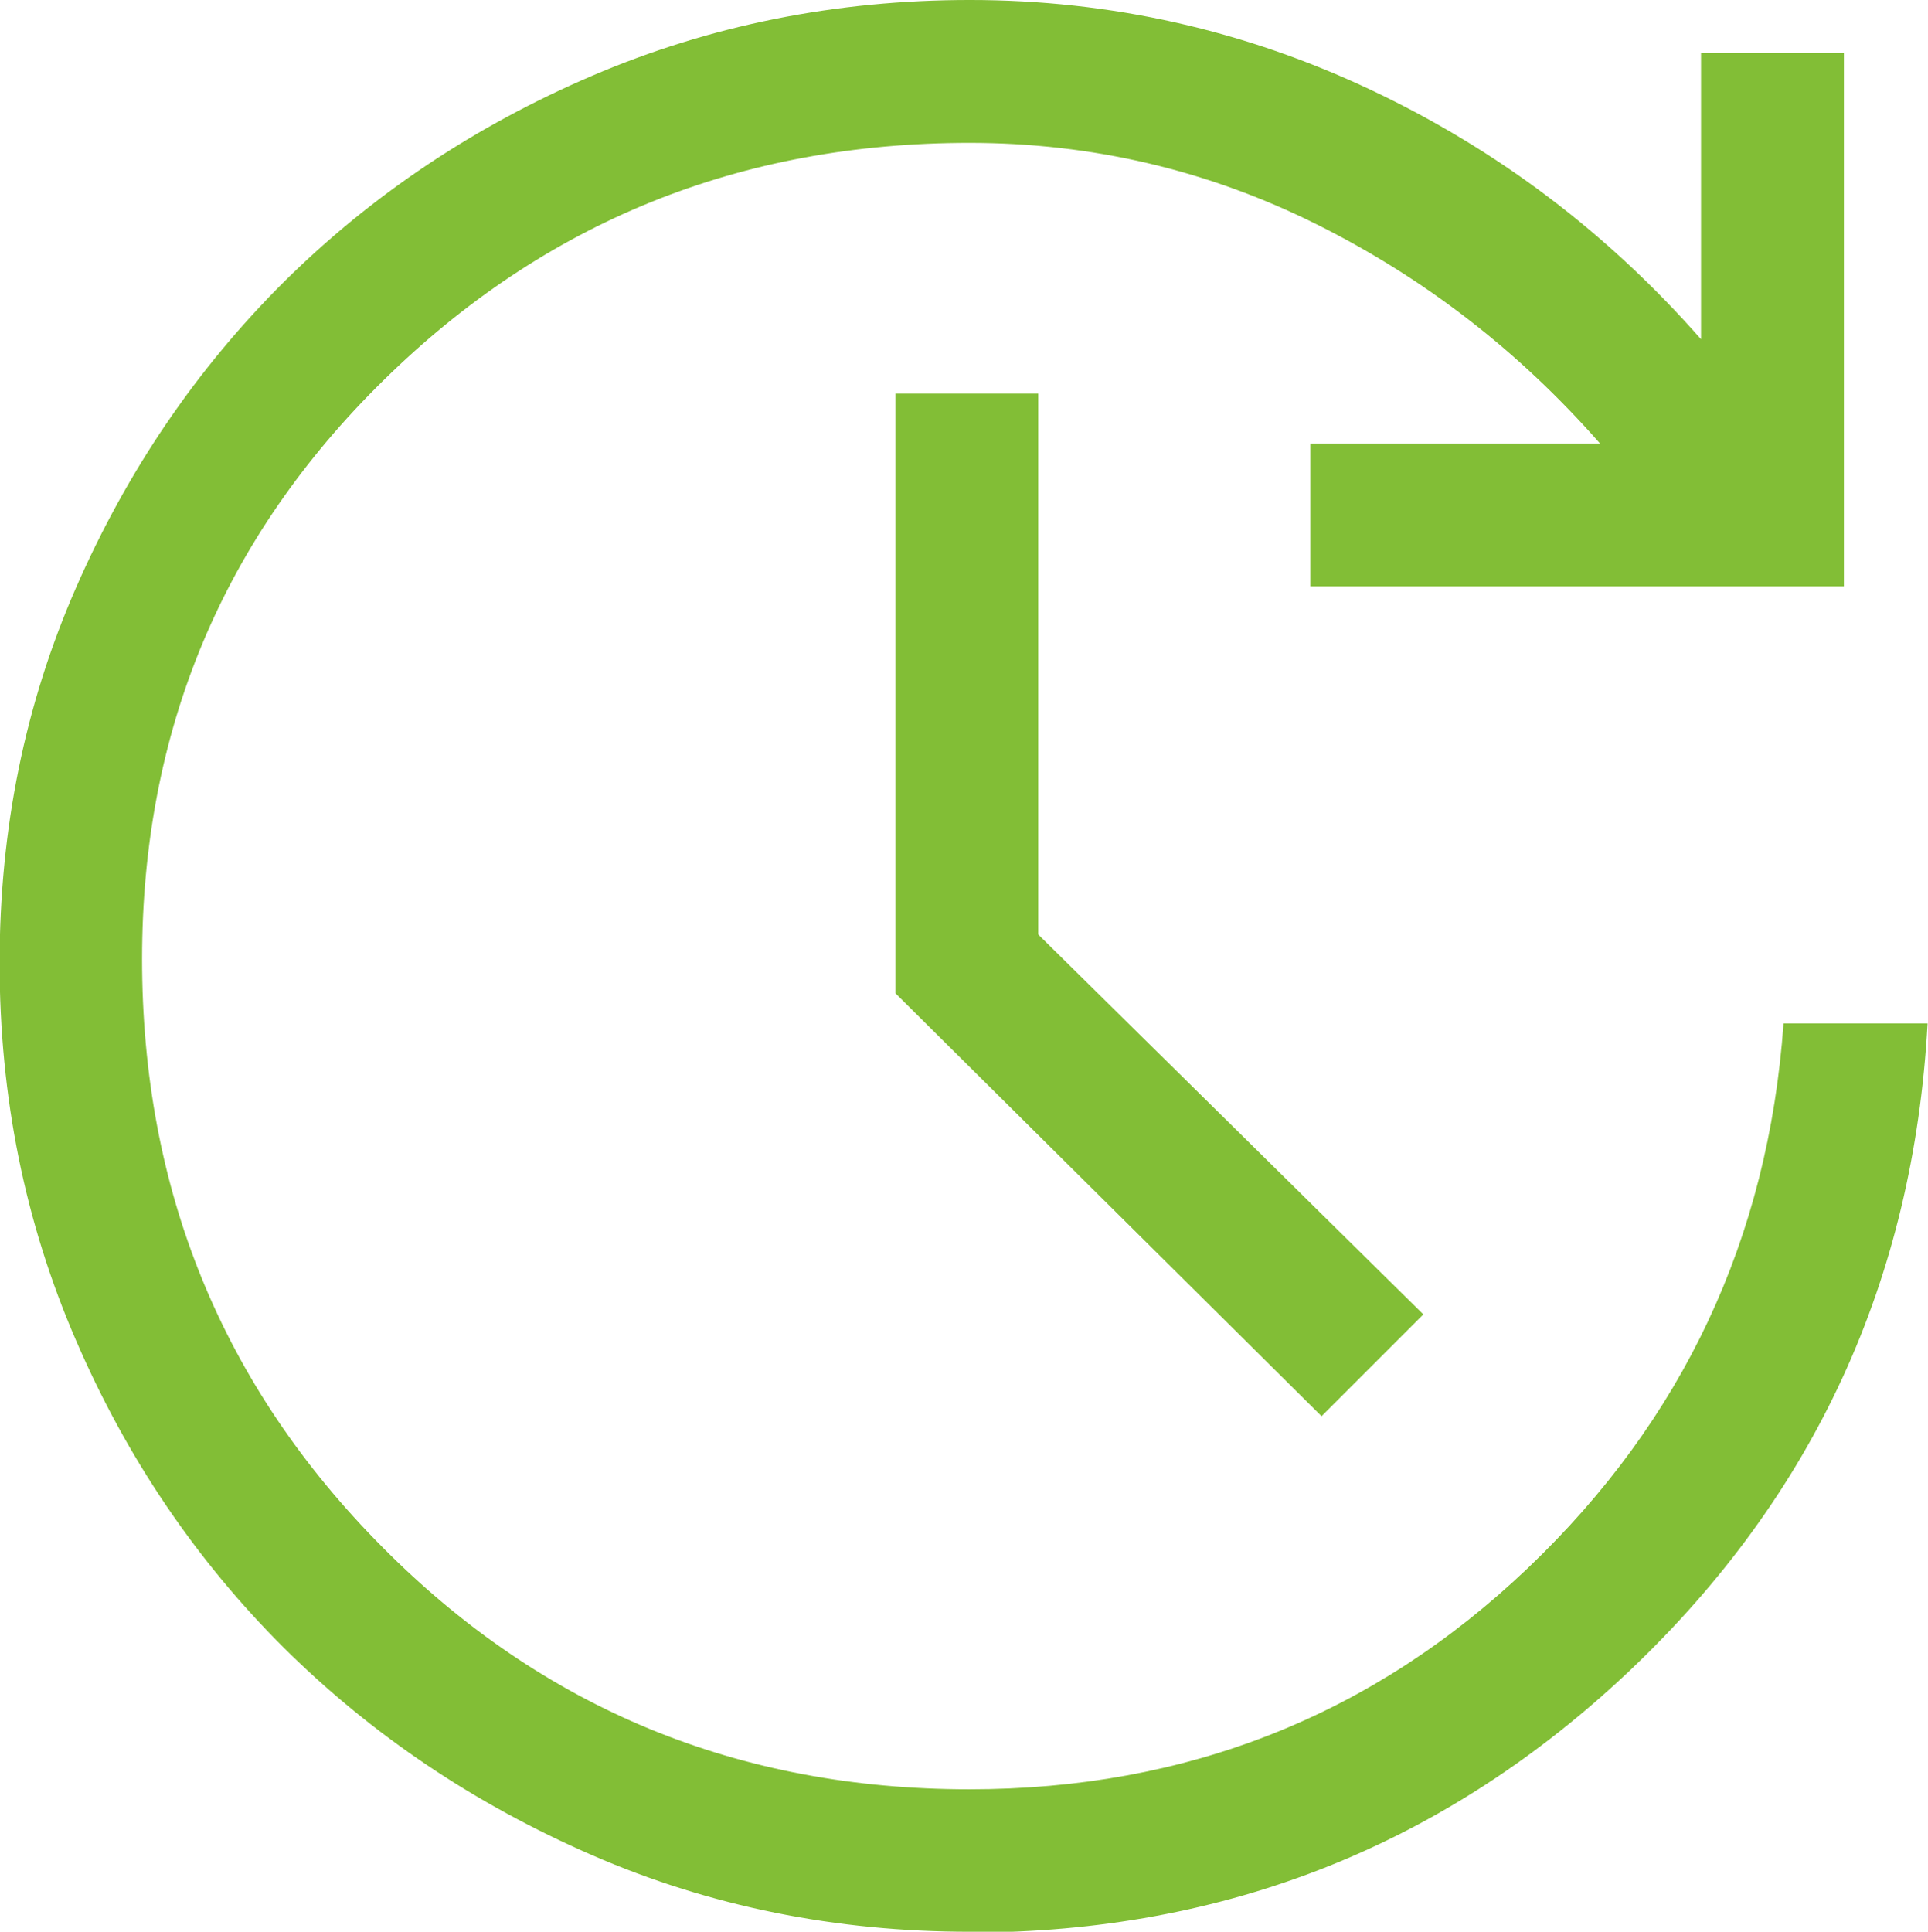 <?xml version="1.0" encoding="UTF-8"?>
<svg id="b" data-name="Layer 2" xmlns="http://www.w3.org/2000/svg" width="47.91" height="48" viewBox="0 0 47.91 48">
  <g id="c" data-name="Layer 1">
    <path d="M24.1,48c-3.33,0-6.46-.63-9.38-1.9-2.92-1.27-5.47-2.98-7.66-5.15-2.18-2.17-3.91-4.72-5.17-7.64-1.27-2.93-1.9-6.05-1.9-9.38s.63-6.43,1.9-9.33c1.27-2.9,2.99-5.43,5.17-7.6,2.18-2.16,4.74-3.87,7.66-5.12,2.92-1.25,6.05-1.88,9.38-1.88,3.5,0,6.83.75,9.98,2.24,3.15,1.49,5.88,3.56,8.19,6.19V1.32h3.55v13.25h-13.26v-3.55h7.2c-2.01-2.29-4.36-4.11-7.05-5.45-2.69-1.34-5.57-2.02-8.62-2.02-5.7,0-10.55,1.96-14.55,5.89-4,3.92-6.01,8.72-6.01,14.39,0,5.74,1.99,10.61,5.98,14.62,3.98,4.01,8.84,6.01,14.58,6.01,5.4,0,10.03-1.83,13.88-5.5,3.85-3.67,5.97-8.18,6.35-13.53h3.58c-.35,6.37-2.81,11.72-7.39,16.07-4.58,4.34-10.05,6.52-16.41,6.52ZM32.84,35.19l-10.59-10.51v-14.9h3.55v13.44l9.57,9.44-2.53,2.53Z" style="fill: #82be36;"/>
  </g>
</svg>